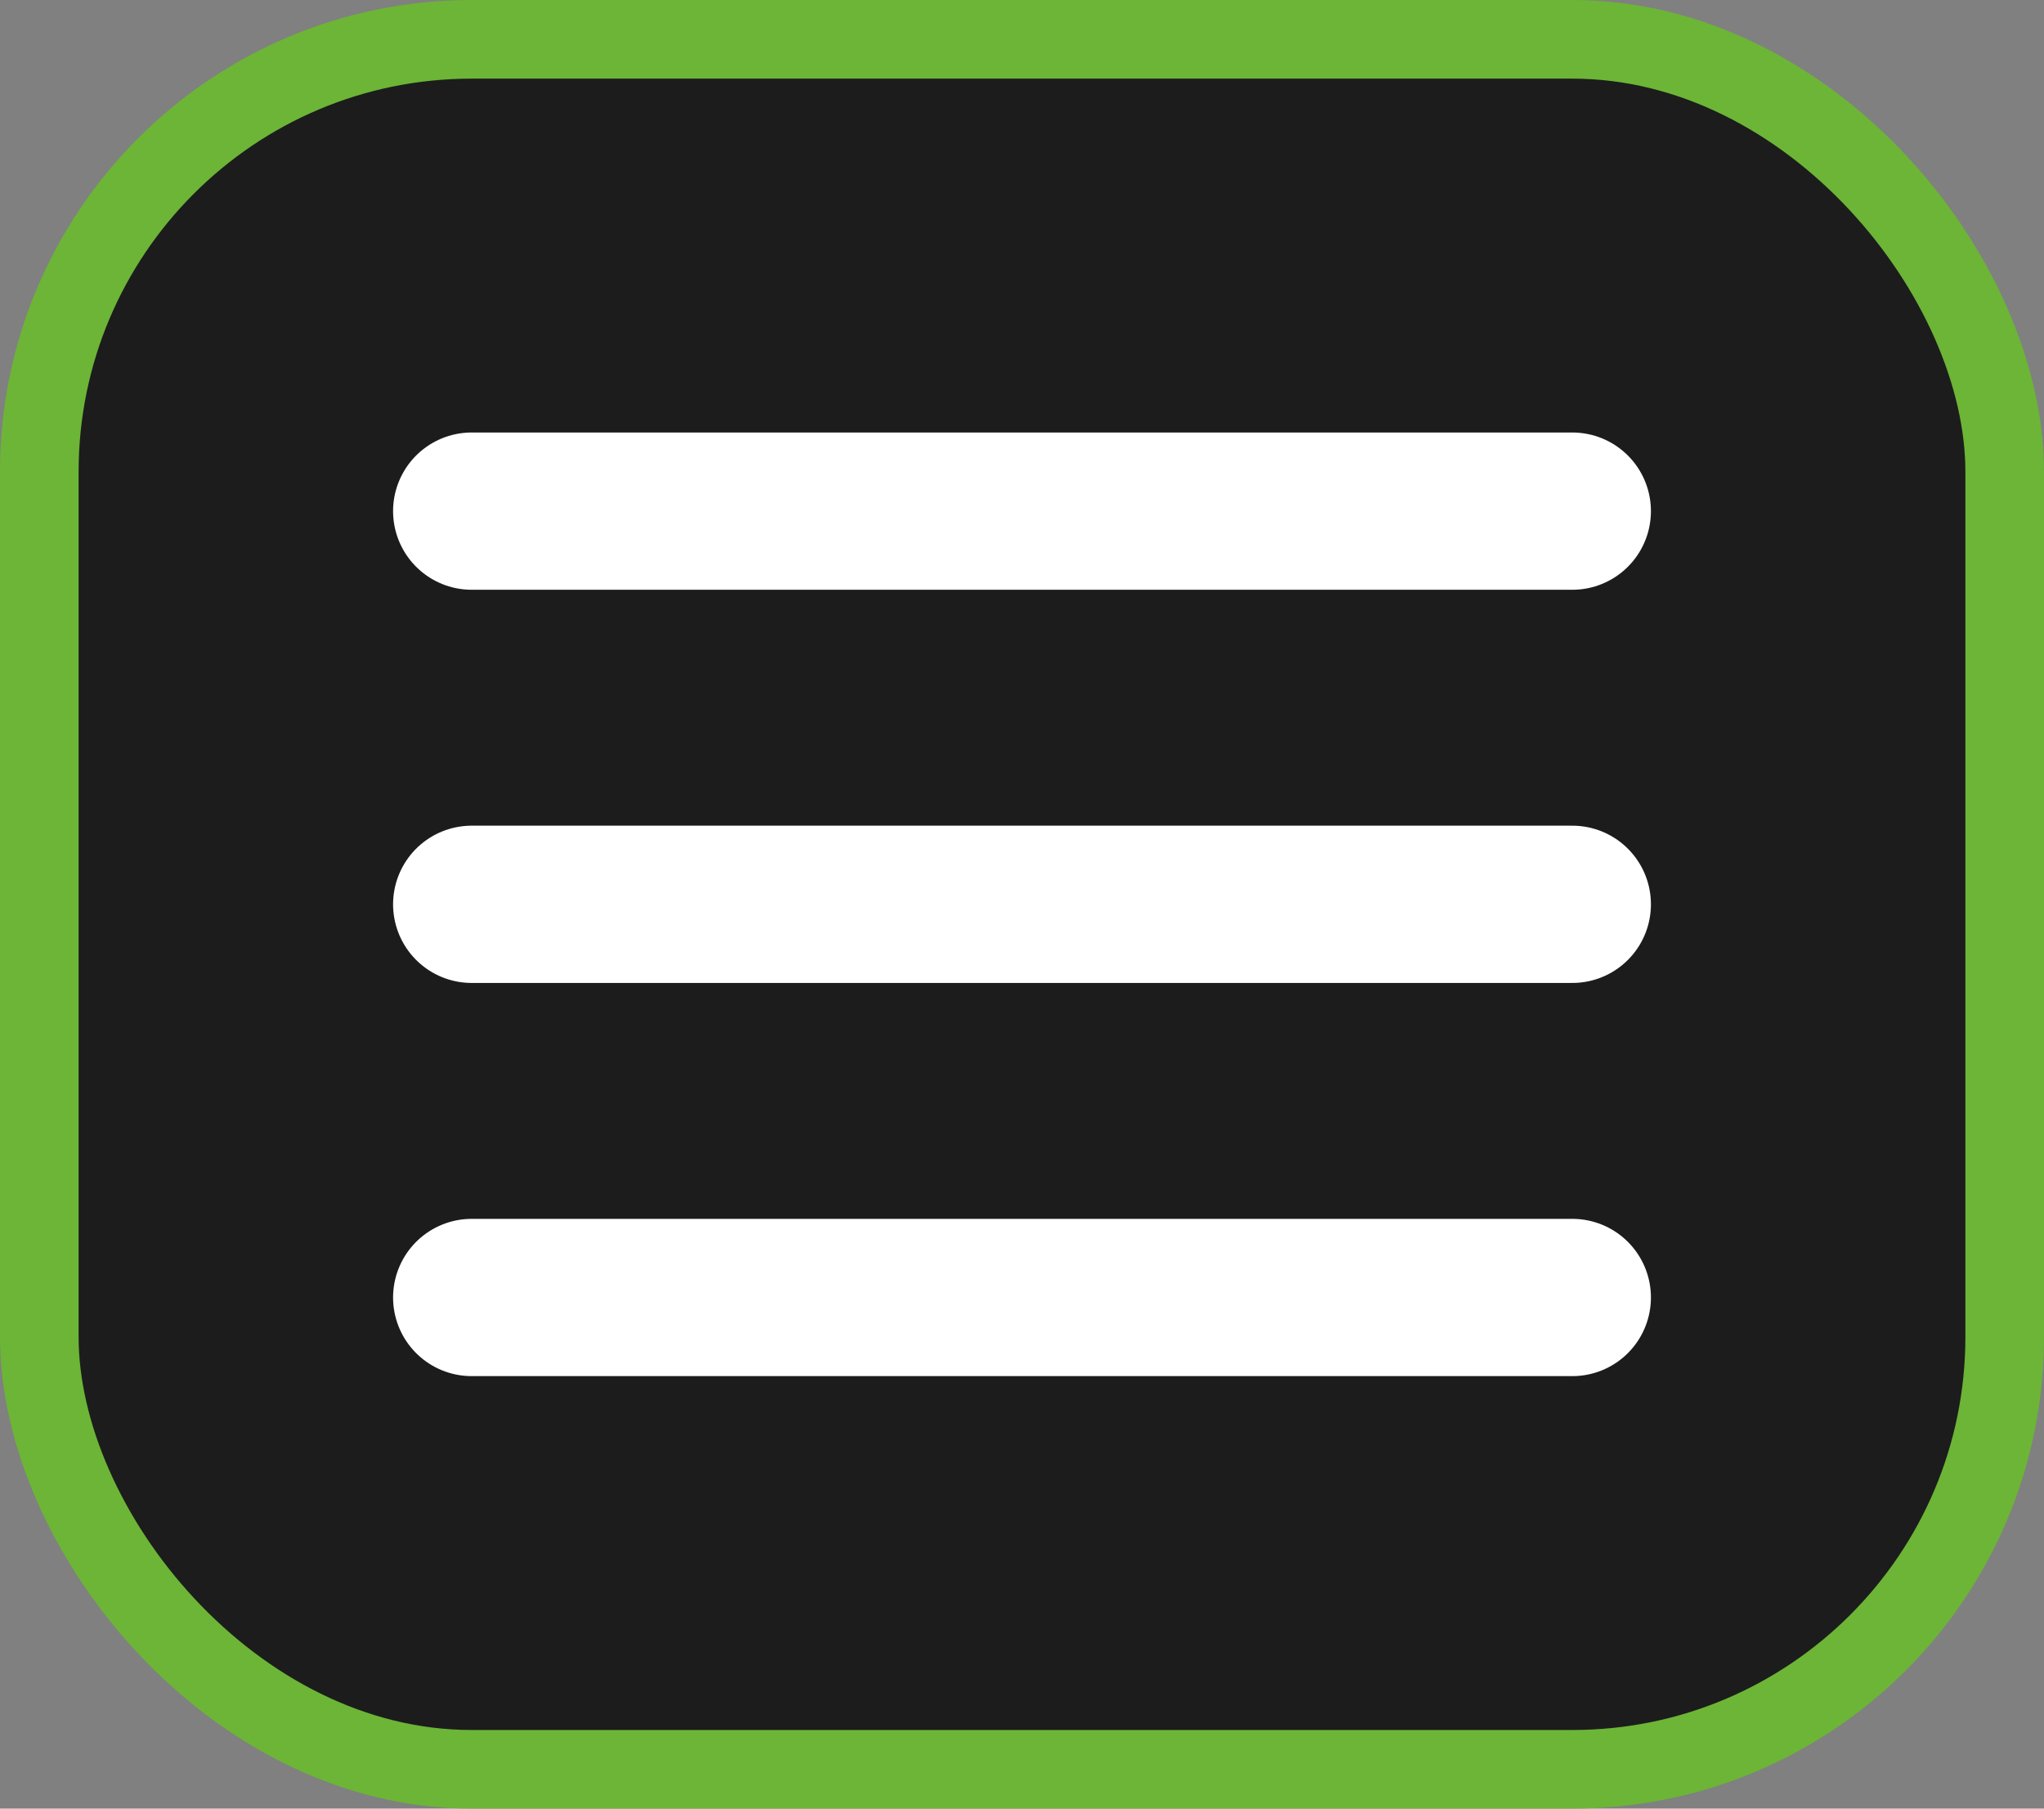 <?xml version="1.0" encoding="UTF-8"?> <svg xmlns="http://www.w3.org/2000/svg" width="26" height="23" viewBox="0 0 26 23" fill="none"><rect x="0" y="0" width="26" height="23" fill="#808080" stroke="none"/><rect x="0.5" y="0.5" width="25" height="22" rx="5.5" fill="#1C1C1C"></rect><rect x="0.5" y="0.5" width="25" height="22" rx="5.5" stroke="#6CB536"></rect><path d="M6 6.5H20" stroke="white" stroke-width="2" stroke-linecap="round" stroke-linejoin="round"></path><path d="M6 11.5H20" stroke="white" stroke-width="2" stroke-linecap="round" stroke-linejoin="round"></path><path d="M6 16.5H20" stroke="white" stroke-width="2" stroke-linecap="round" stroke-linejoin="round"></path></svg> 